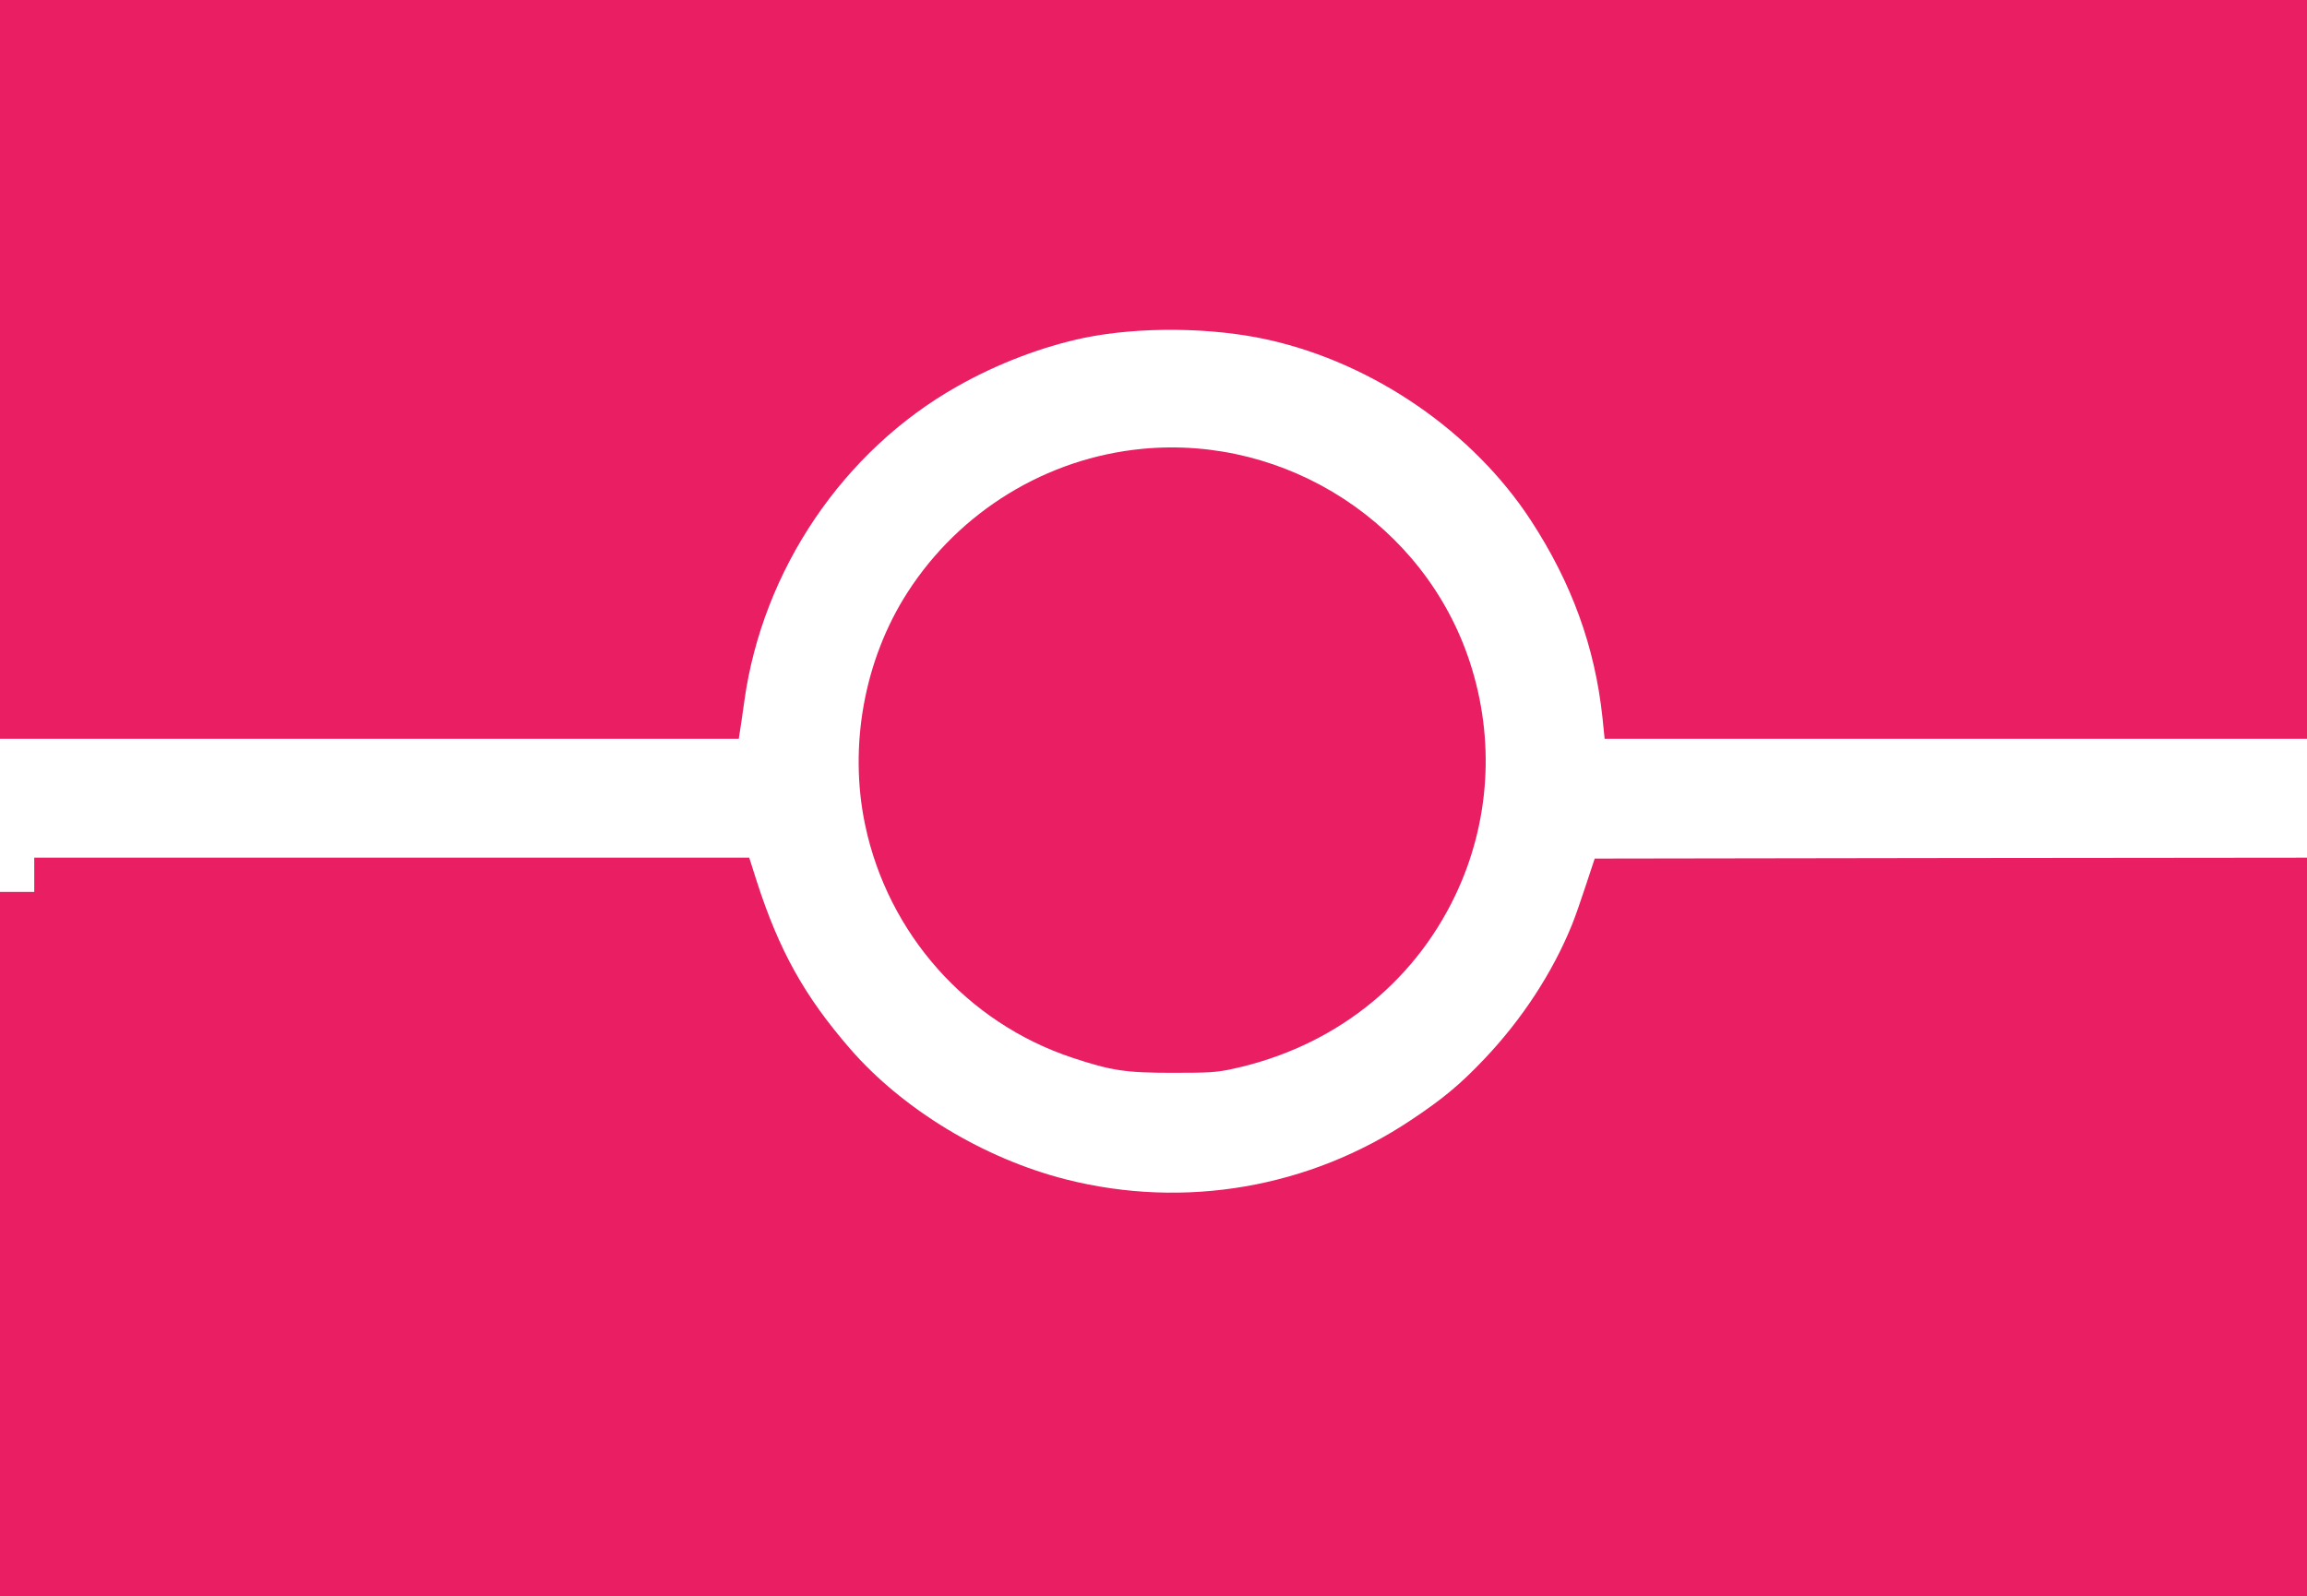 <?xml version="1.0" standalone="no"?>
<!DOCTYPE svg PUBLIC "-//W3C//DTD SVG 20010904//EN"
 "http://www.w3.org/TR/2001/REC-SVG-20010904/DTD/svg10.dtd">
<svg version="1.0" xmlns="http://www.w3.org/2000/svg"
 width="1280pt" height="886pt" viewBox="0 0 1280 886"
 preserveAspectRatio="xMidYMid meet">
<g transform="translate(0,886) scale(0.1,-0.1)"
fill="#e91e63" stroke="none">
<path d="M0 6810 l0 -2050 2050 0 2049 0 5 33 c3 17 15 97 26 177 101 726 548
1388 1180 1745 224 127 472 221 705 270 308 63 711 59 1023 -11 584 -131 1136
-511 1457 -1004 226 -347 354 -700 396 -1092 l12 -118 1949 0 1948 0 0 2050 0
2050 -6400 0 -6400 0 0 -2050z"/>
<path d="M6338 6369 c-531 -51 -1013 -346 -1303 -797 -240 -373 -327 -853
-235 -1290 127 -605 566 -1098 1149 -1292 217 -72 296 -84 556 -84 202 0 243
2 335 22 553 120 997 466 1234 962 193 404 222 866 81 1296 -250 763 -1014
1260 -1817 1183z"/>
<path d="M190 4005 l0 -95 -95 0 -95 0 0 -1955 0 -1955 6400 0 6400 0 0 2050
0 2050 -1976 -2 -1976 -3 -48 -145 c-26 -80 -61 -180 -78 -222 -108 -266 -277
-525 -488 -747 -133 -140 -229 -220 -405 -337 -564 -377 -1256 -496 -1913
-330 -457 116 -906 388 -1199 725 -254 293 -394 545 -518 929 l-42 132 -1984
0 -1983 0 0 -95z"/>
</g>
</svg>
